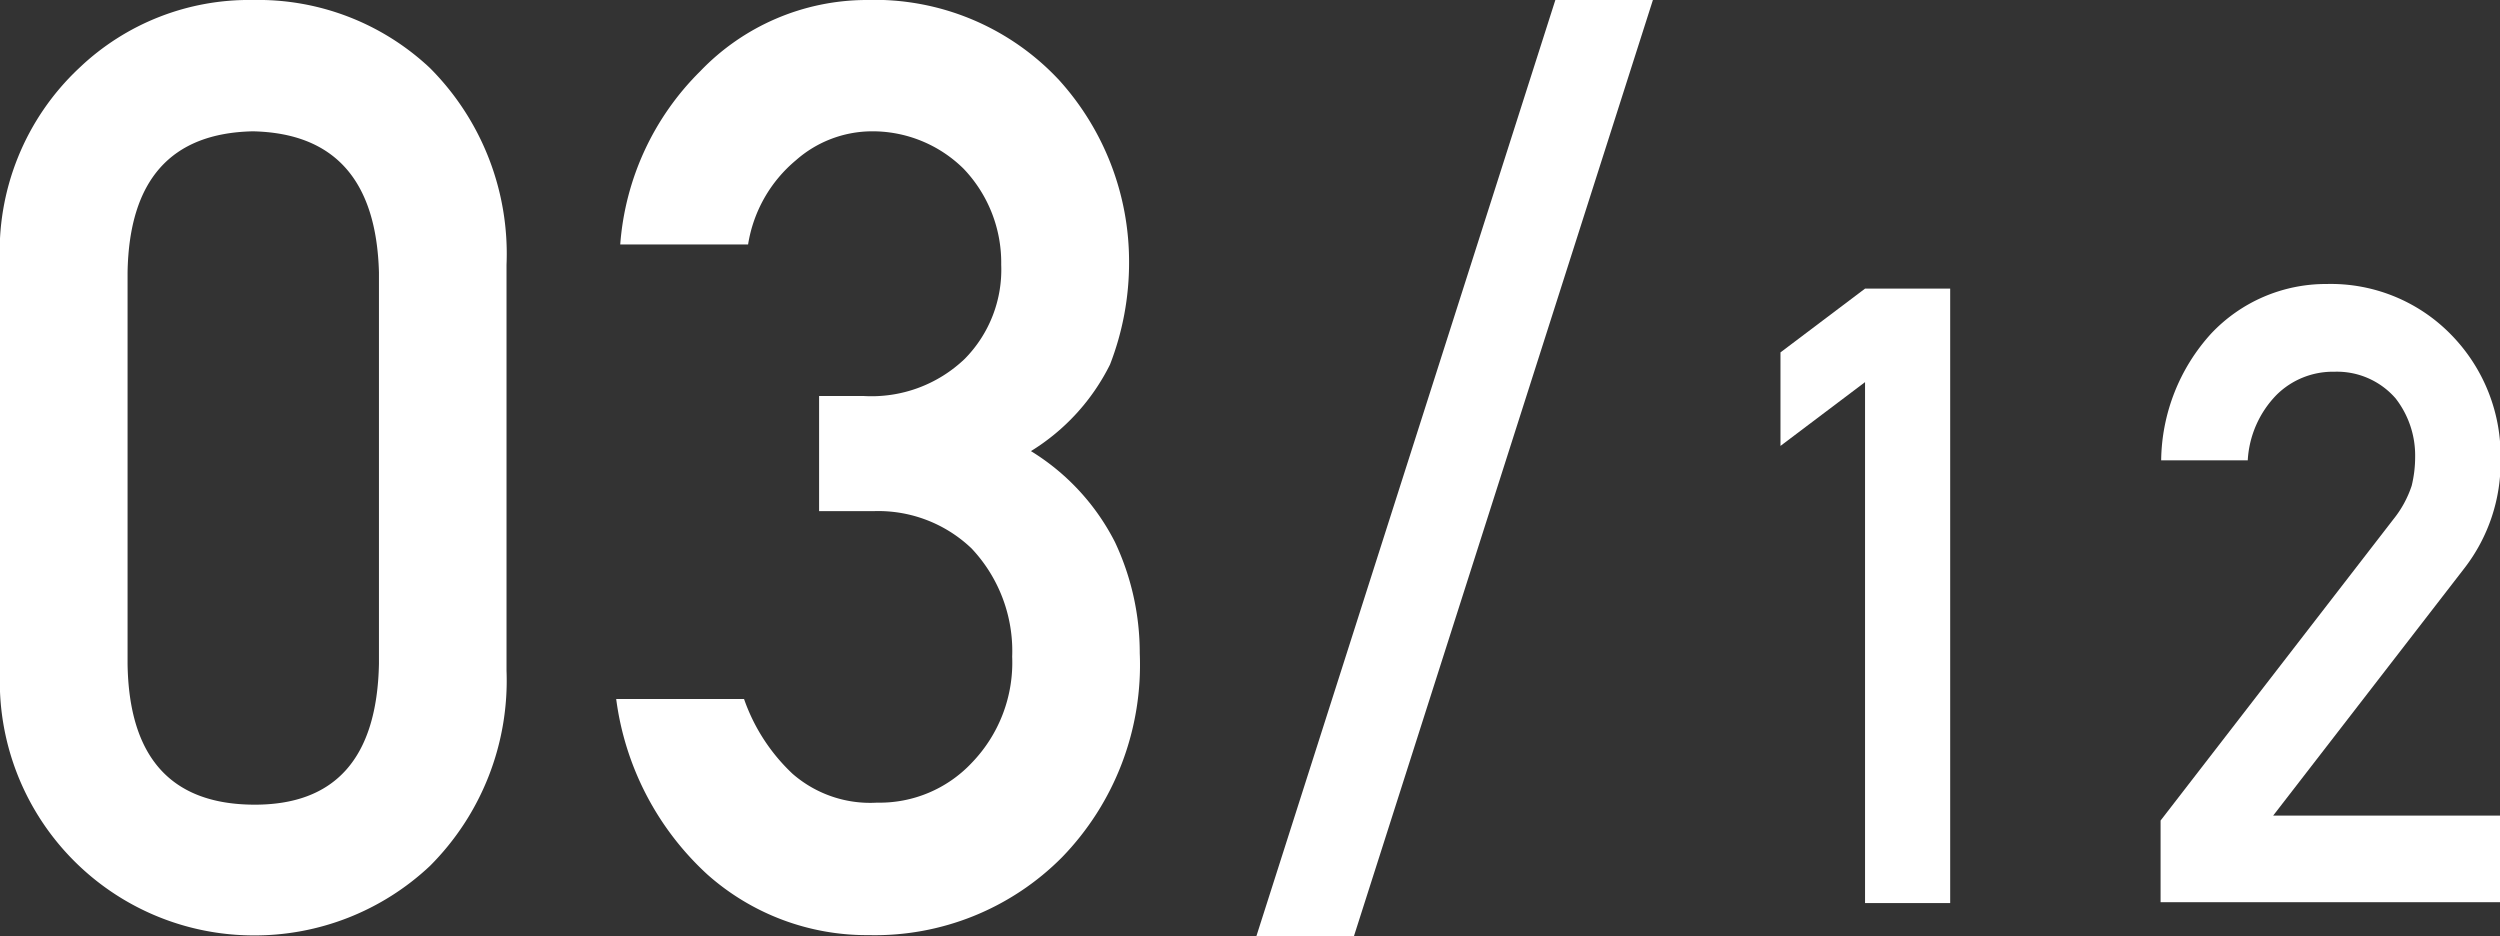 <svg xmlns="http://www.w3.org/2000/svg" width="86.62" height="32.44" viewBox="0 0 86.62 32.44"><rect x="0" y="0" width="86.62" height="32.44" fill="#333333" stroke="none"/><path d="M0,9.16a8.71,8.71,0,0,1,2.74-6.8A8.52,8.52,0,0,1,8.76,0,8.69,8.69,0,0,1,14.9,2.36a9.11,9.11,0,0,1,2.65,6.81V23.24A9.08,9.08,0,0,1,14.9,30a8.86,8.86,0,0,1-6.14,2.41A8.8,8.8,0,0,1,0,23.26Zm13.13.28Q13,4.64,8.76,4.55,4.5,4.64,4.42,9.44V23q.07,4.84,4.34,4.88T13.13,23Z" style="fill:#fff"/><path d="M28.38,13.72h1.53a4.67,4.67,0,0,0,3.52-1.29,4.4,4.4,0,0,0,1.26-3.26,4.71,4.71,0,0,0-1.3-3.32,4.49,4.49,0,0,0-3.22-1.3,4,4,0,0,0-2.59,1,4.77,4.77,0,0,0-1.66,2.92H21.49a9.43,9.43,0,0,1,2.77-6A8,8,0,0,1,30,0a8.74,8.74,0,0,1,6.7,2.78,9.37,9.37,0,0,1,2.42,6.3,9.76,9.76,0,0,1-.66,3.55,7.37,7.37,0,0,1-2.74,3,7.9,7.9,0,0,1,2.91,3.15,9,9,0,0,1,.86,3.85,9.57,9.57,0,0,1-2.69,7.07,9.13,9.13,0,0,1-6.7,2.7,8.31,8.31,0,0,1-5.59-2.1,10,10,0,0,1-3.16-6.08h4.43a6.47,6.47,0,0,0,1.68,2.59,4.09,4.09,0,0,0,2.93,1,4.38,4.38,0,0,0,3.28-1.38,5,5,0,0,0,1.4-3.68A5.18,5.18,0,0,0,33.66,19a4.68,4.68,0,0,0-3.39-1.29H28.38Z" style="fill:#fff"/><path d="M53.89,0h3.38L46.91,32.44H43.53Z" style="fill:#fff"/><path d="M64.62,13.24l-2.93,2.21V12.21L64.62,10h2.95V31.29H64.62Z" style="fill:#fff"/><path d="M74.86,28.43,82.92,18a3.71,3.71,0,0,0,.64-1.17,4.2,4.2,0,0,0,.12-1A3.22,3.22,0,0,0,83,13.8a2.69,2.69,0,0,0-2.12-.92,2.77,2.77,0,0,0-2,.8,3.52,3.52,0,0,0-1,2.27h-3a6.64,6.64,0,0,1,1.73-4.39,5.46,5.46,0,0,1,4-1.72,5.82,5.82,0,0,1,4.32,1.76,6,6,0,0,1,1.71,4.33,6,6,0,0,1-1.24,3.74l-6.64,8.59h7.88v3H74.86Z" style="fill:#fff"/></svg>